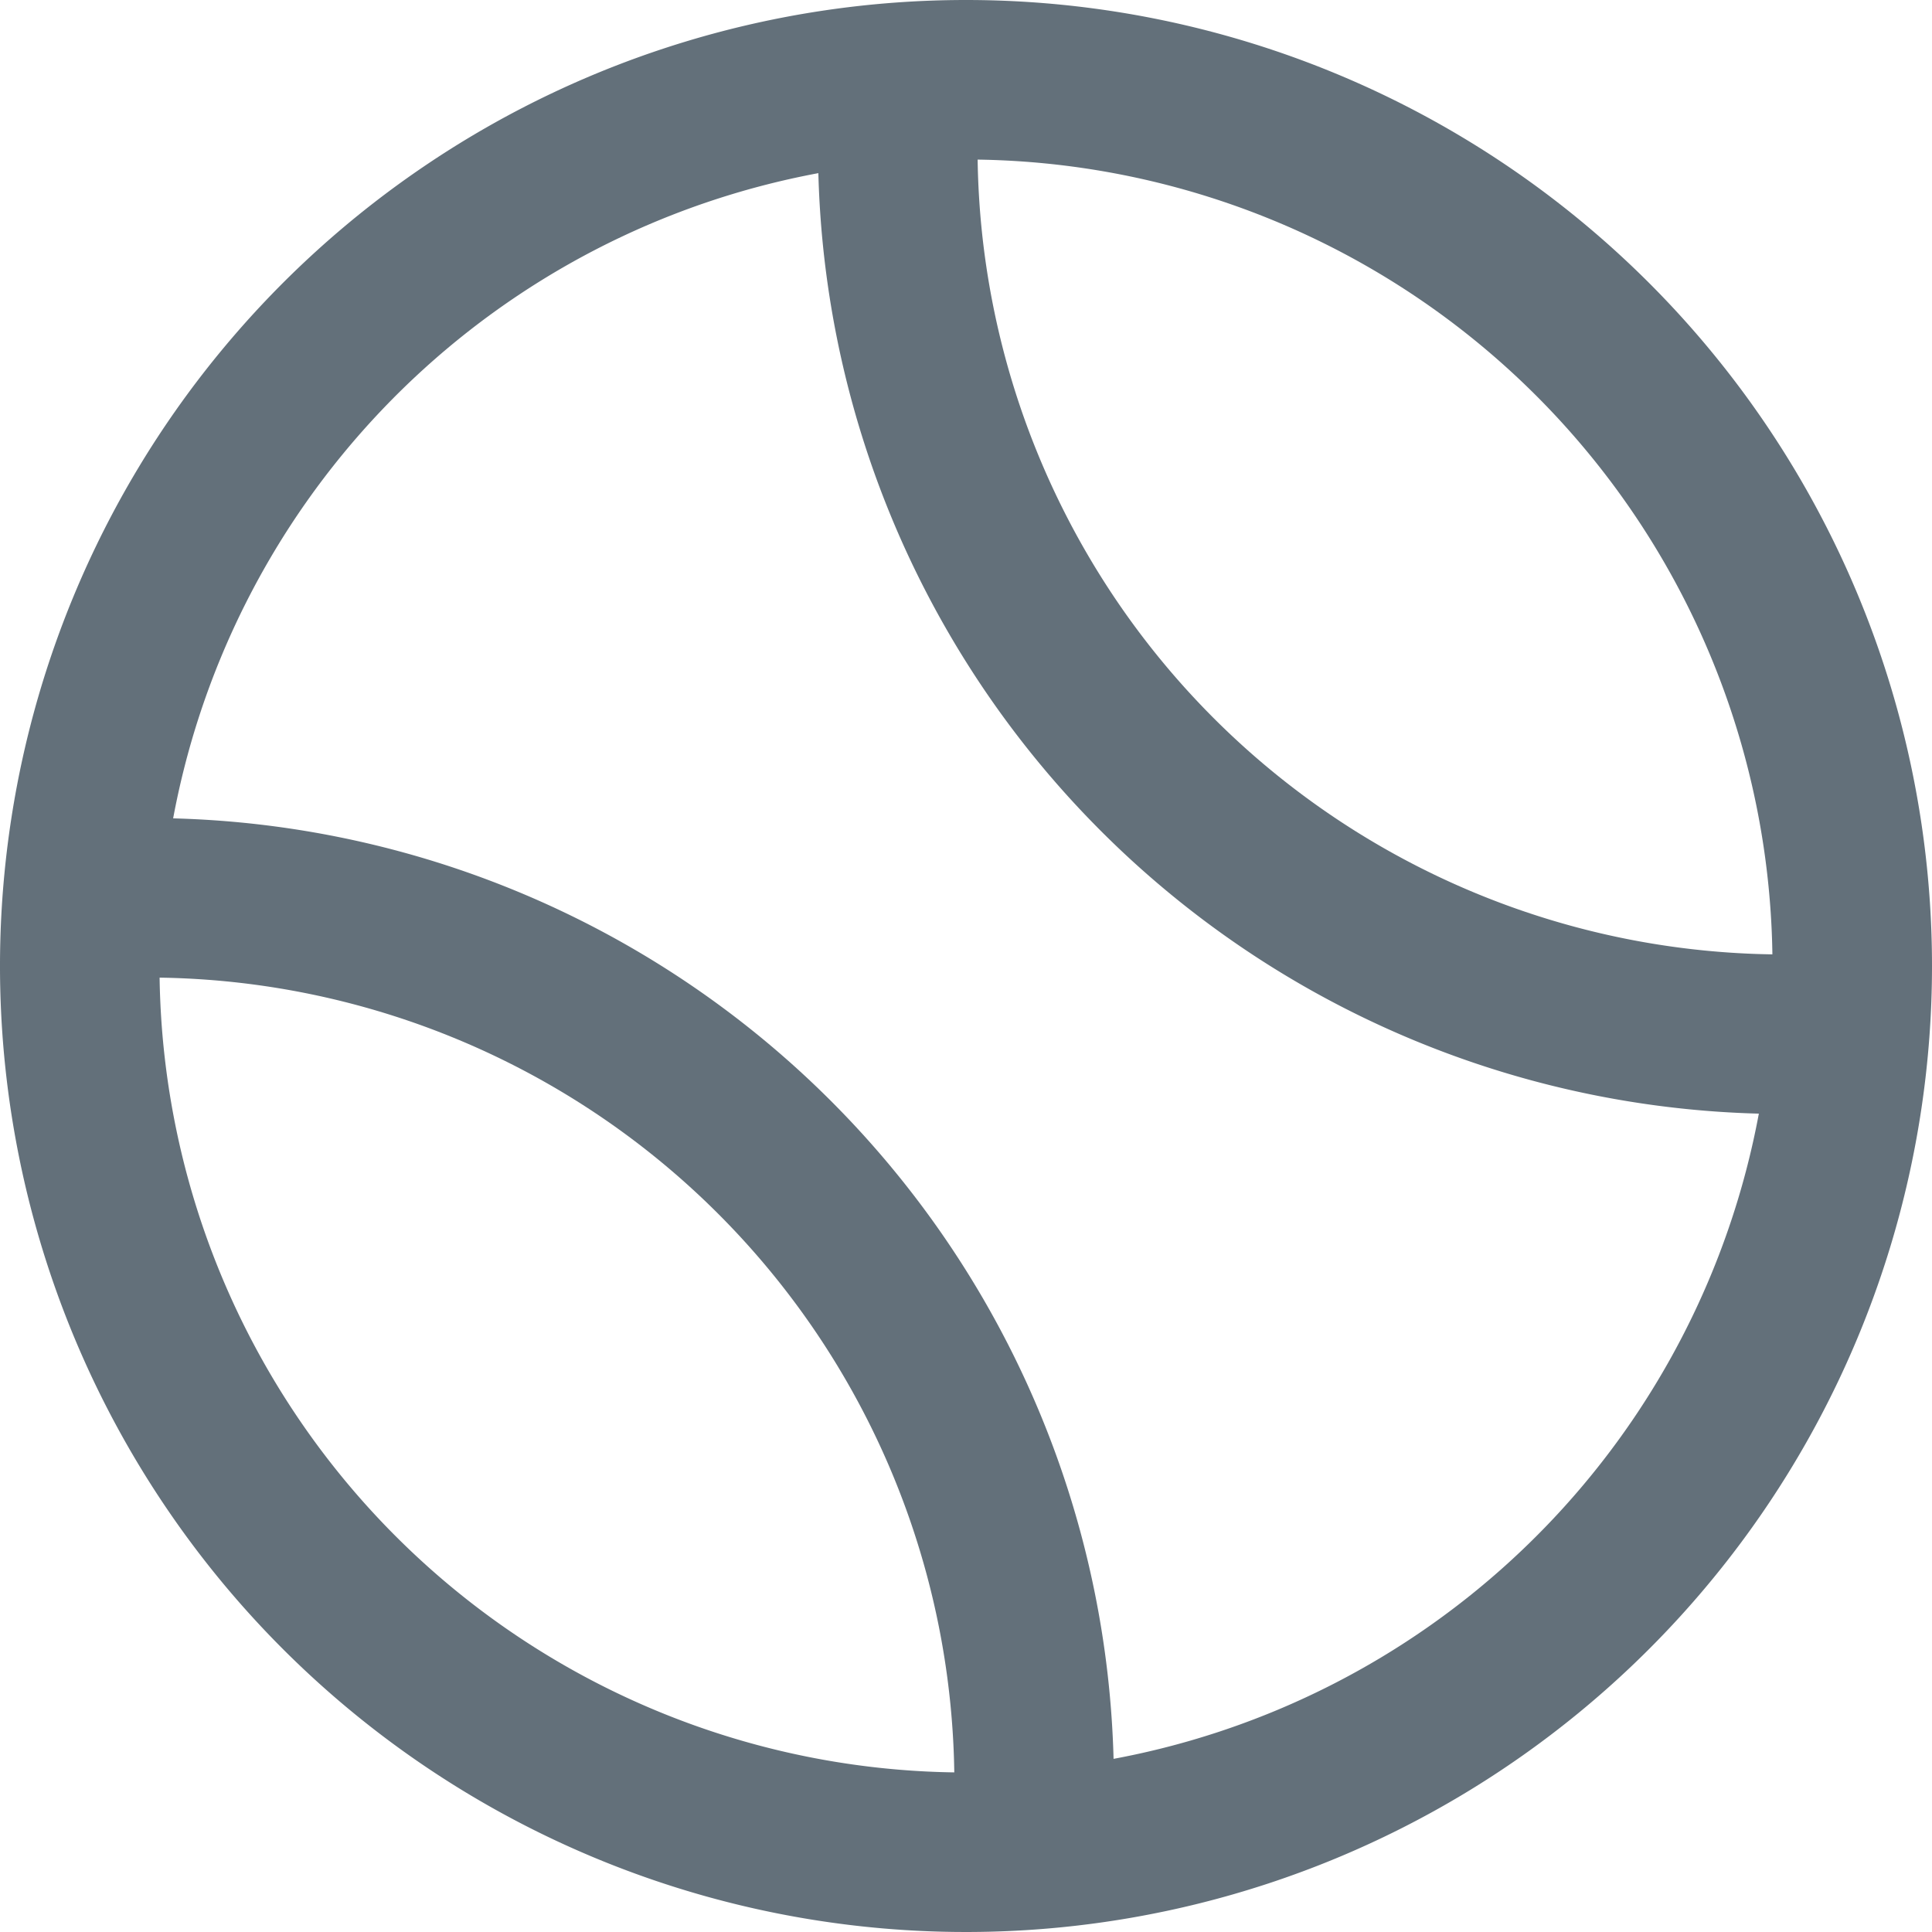 <?xml version="1.0" encoding="UTF-8"?> <svg xmlns="http://www.w3.org/2000/svg" width="27.25" height="27.25" viewBox="0 0 27.25 27.25"><g id="tennisball-outline" transform="translate(-2.25 -2.25)"><path id="Path_260" data-name="Path 260" d="M28.375,15.875a12.5,12.5,0,1,1-12.5-12.5A12.5,12.5,0,0,1,28.375,15.875Z" transform="translate(0 0)" fill="none" stroke="#63707a" stroke-linecap="round" stroke-linejoin="round" stroke-width="2.25"></path><path id="Path_261" data-name="Path 261" d="M30.182,16.824c-.306.022-.495.033-.807.033a12.5,12.5,0,0,1-12.5-12.5c0-.323.012-.522.036-.841" transform="translate(-1.962 -0.02)" fill="none" stroke="#63707a" stroke-linecap="round" stroke-linejoin="round" stroke-width="2.25"></path><path id="Path_262" data-name="Path 262" d="M3.491,16.908s.552-.033.862-.033a12.5,12.5,0,0,1,12.5,12.5c0,.323-.037.841-.037.841" transform="translate(-0.017 -1.962)" fill="none" stroke="#63707a" stroke-linecap="round" stroke-linejoin="round" stroke-width="2.25"></path></g></svg> 